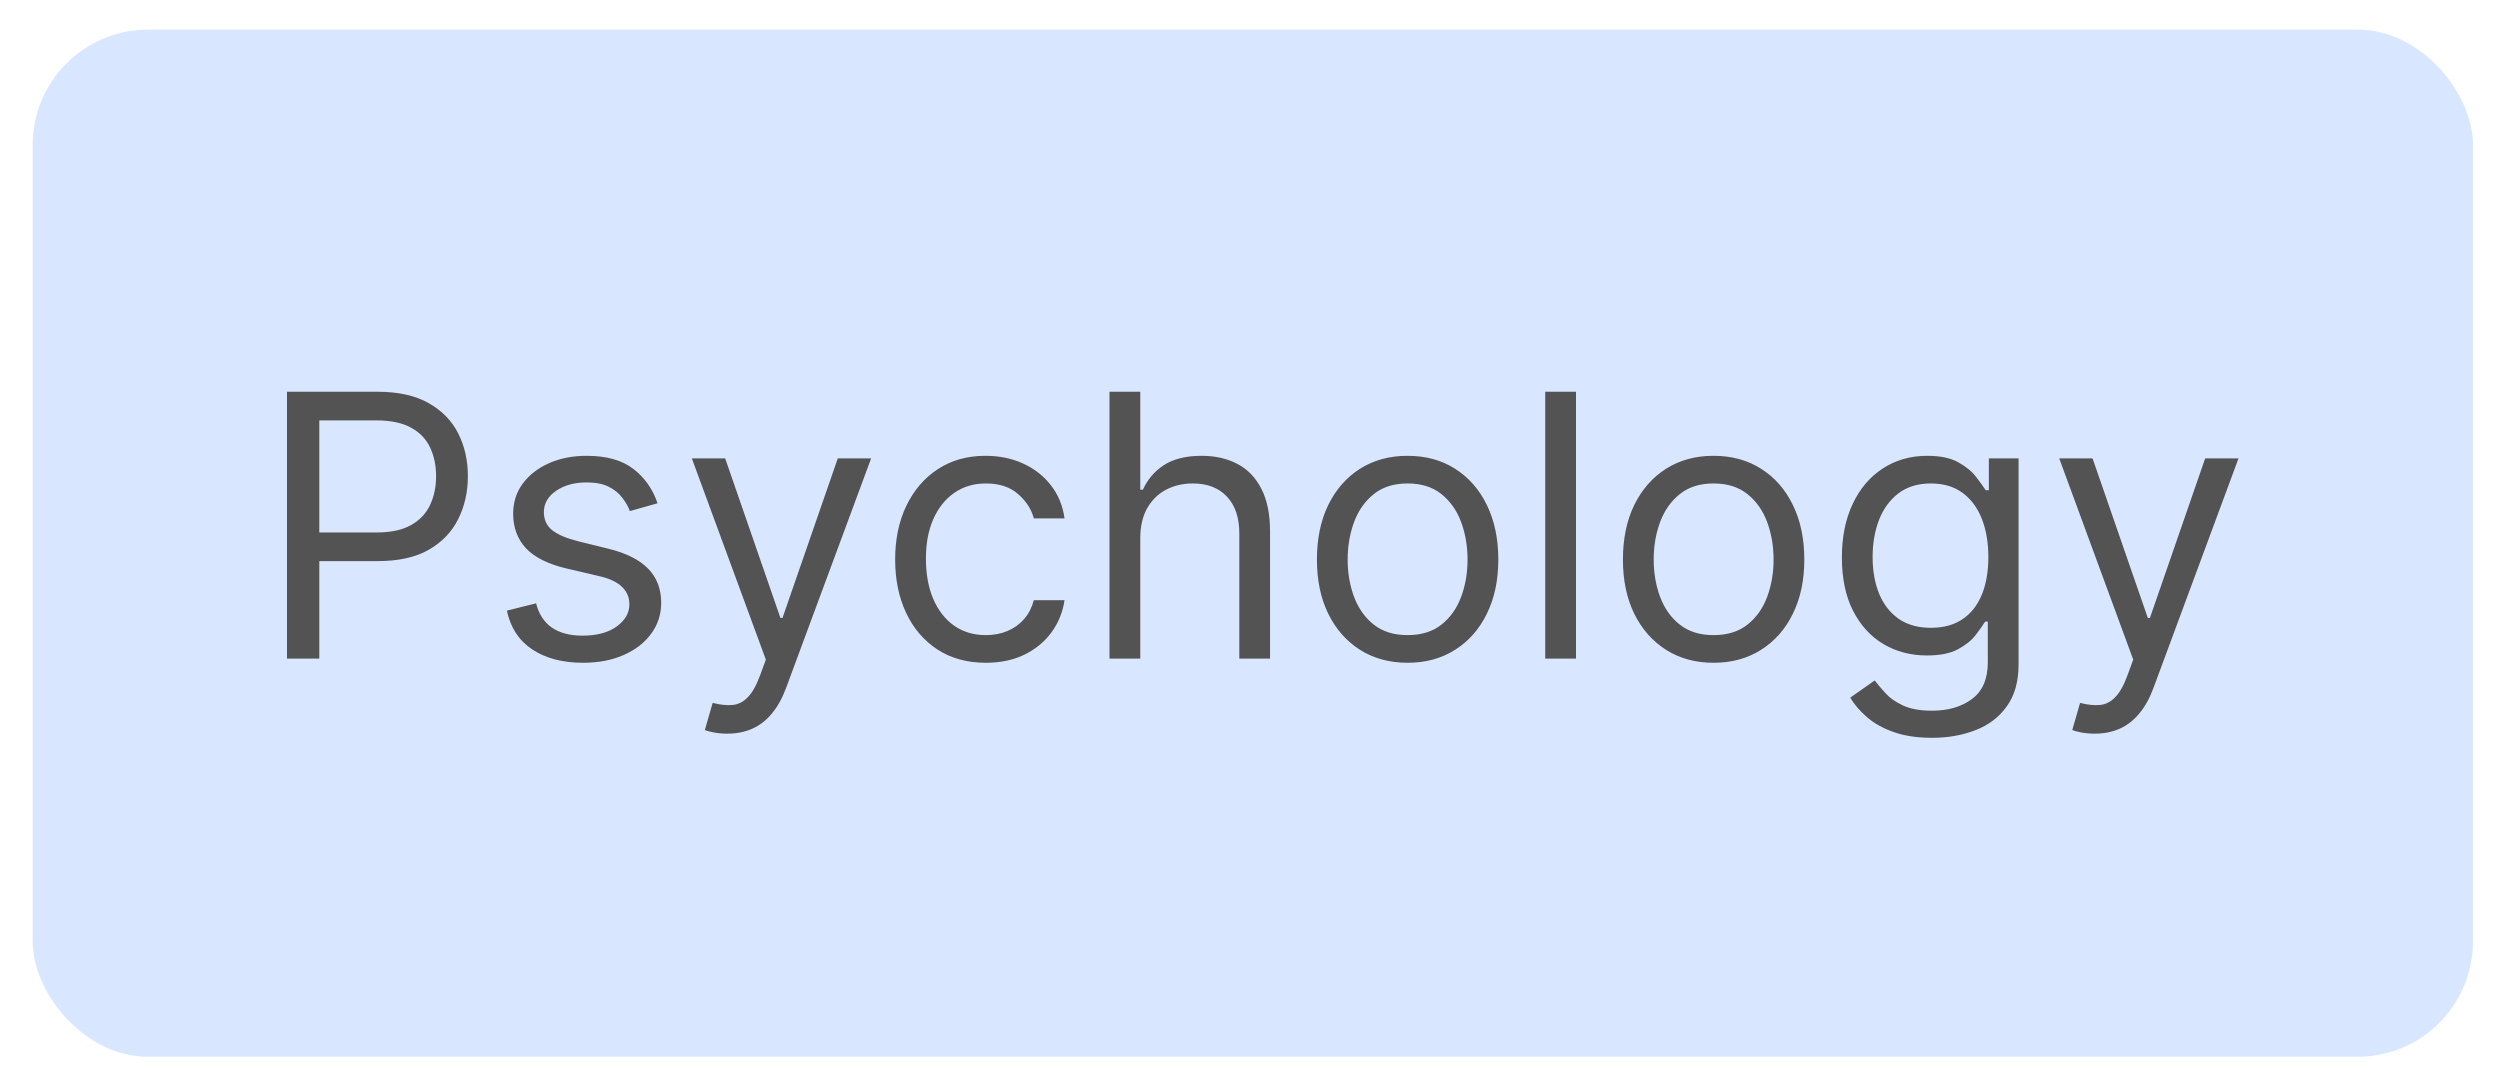 <svg width="65" height="28" viewBox="0 0 65 28" fill="none" xmlns="http://www.w3.org/2000/svg">
<rect x="0.849" y="0.77" width="63.448" height="26.706" rx="3" fill="#D8E7FF"/>
<path d="M7.462 17.123V10.185H9.807C10.351 10.185 10.796 10.283 11.141 10.479C11.489 10.674 11.747 10.937 11.914 11.269C12.081 11.601 12.165 11.971 12.165 12.38C12.165 12.789 12.081 13.16 11.914 13.495C11.749 13.829 11.494 14.095 11.148 14.294C10.803 14.491 10.36 14.589 9.82 14.589H8.14V13.844H9.793C10.166 13.844 10.465 13.779 10.691 13.65C10.917 13.522 11.08 13.348 11.182 13.129C11.286 12.907 11.338 12.658 11.338 12.38C11.338 12.102 11.286 11.854 11.182 11.635C11.08 11.416 10.916 11.244 10.688 11.12C10.459 10.993 10.157 10.93 9.78 10.93H8.302V17.123H7.462ZM17.096 13.085L16.377 13.288C16.332 13.168 16.266 13.052 16.177 12.939C16.092 12.824 15.974 12.729 15.825 12.655C15.676 12.58 15.485 12.543 15.253 12.543C14.934 12.543 14.669 12.616 14.457 12.763C14.246 12.907 14.141 13.091 14.141 13.315C14.141 13.514 14.214 13.671 14.358 13.786C14.503 13.901 14.729 13.997 15.036 14.074L15.808 14.264C16.273 14.377 16.62 14.549 16.848 14.782C17.076 15.012 17.191 15.309 17.191 15.673C17.191 15.971 17.105 16.238 16.933 16.473C16.764 16.707 16.526 16.893 16.221 17.028C15.917 17.164 15.562 17.232 15.158 17.232C14.627 17.232 14.188 17.116 13.84 16.886C13.492 16.655 13.272 16.319 13.179 15.876L13.938 15.687C14.01 15.967 14.147 16.177 14.348 16.317C14.551 16.457 14.817 16.527 15.144 16.527C15.517 16.527 15.813 16.448 16.032 16.29C16.253 16.129 16.364 15.937 16.364 15.714C16.364 15.533 16.301 15.382 16.174 15.26C16.048 15.136 15.853 15.043 15.591 14.982L14.724 14.779C14.248 14.666 13.898 14.491 13.674 14.254C13.453 14.014 13.342 13.715 13.342 13.356C13.342 13.062 13.424 12.802 13.589 12.576C13.756 12.351 13.983 12.173 14.27 12.045C14.559 11.916 14.887 11.851 15.253 11.851C15.768 11.851 16.172 11.964 16.465 12.19C16.761 12.416 16.971 12.714 17.096 13.085ZM18.909 19.075C18.773 19.075 18.653 19.063 18.547 19.041C18.44 19.02 18.367 19 18.326 18.98L18.529 18.275C18.724 18.325 18.895 18.343 19.044 18.329C19.194 18.316 19.326 18.249 19.441 18.129C19.558 18.012 19.666 17.821 19.763 17.557L19.912 17.15L17.988 11.919H18.855L20.291 16.066H20.345L21.782 11.919H22.649L20.44 17.882C20.341 18.151 20.218 18.373 20.071 18.549C19.924 18.728 19.754 18.86 19.559 18.946C19.367 19.032 19.151 19.075 18.909 19.075ZM25.632 17.232C25.144 17.232 24.724 17.116 24.372 16.886C24.02 16.655 23.748 16.338 23.559 15.934C23.369 15.53 23.274 15.068 23.274 14.548C23.274 14.02 23.371 13.553 23.566 13.149C23.762 12.742 24.035 12.425 24.385 12.197C24.738 11.967 25.149 11.851 25.619 11.851C25.985 11.851 26.314 11.919 26.608 12.055C26.901 12.19 27.142 12.38 27.329 12.624C27.517 12.868 27.633 13.152 27.678 13.478H26.879C26.818 13.241 26.682 13.03 26.472 12.848C26.265 12.662 25.985 12.57 25.632 12.57C25.32 12.57 25.047 12.651 24.812 12.814C24.58 12.974 24.398 13.201 24.267 13.495C24.138 13.786 24.074 14.128 24.074 14.521C24.074 14.923 24.137 15.273 24.264 15.571C24.392 15.87 24.573 16.101 24.805 16.266C25.04 16.431 25.316 16.513 25.632 16.513C25.84 16.513 26.029 16.477 26.198 16.405C26.367 16.332 26.511 16.229 26.628 16.093C26.746 15.958 26.829 15.795 26.879 15.605H27.678C27.633 15.912 27.521 16.189 27.343 16.435C27.167 16.679 26.933 16.873 26.642 17.018C26.353 17.16 26.016 17.232 25.632 17.232ZM29.647 13.993V17.123H28.847V10.185H29.647V12.732H29.715C29.837 12.464 30.02 12.25 30.263 12.092C30.51 11.932 30.837 11.851 31.246 11.851C31.601 11.851 31.911 11.923 32.178 12.065C32.444 12.205 32.651 12.421 32.797 12.712C32.947 13.001 33.021 13.369 33.021 13.816V17.123H32.222V13.871C32.222 13.457 32.114 13.138 31.9 12.912C31.687 12.684 31.393 12.57 31.015 12.57C30.753 12.57 30.519 12.625 30.311 12.736C30.105 12.846 29.943 13.008 29.823 13.22C29.706 13.432 29.647 13.69 29.647 13.993ZM36.598 17.232C36.128 17.232 35.716 17.12 35.361 16.896C35.009 16.672 34.733 16.36 34.535 15.958C34.338 15.556 34.24 15.086 34.24 14.548C34.24 14.006 34.338 13.533 34.535 13.129C34.733 12.725 35.009 12.411 35.361 12.187C35.716 11.963 36.128 11.851 36.598 11.851C37.068 11.851 37.479 11.963 37.831 12.187C38.186 12.411 38.461 12.725 38.658 13.129C38.856 13.533 38.956 14.006 38.956 14.548C38.956 15.086 38.856 15.556 38.658 15.958C38.461 16.36 38.186 16.672 37.831 16.896C37.479 17.12 37.068 17.232 36.598 17.232ZM36.598 16.513C36.955 16.513 37.248 16.422 37.479 16.239C37.709 16.056 37.88 15.815 37.99 15.517C38.101 15.219 38.156 14.896 38.156 14.548C38.156 14.2 38.101 13.876 37.99 13.576C37.88 13.276 37.709 13.033 37.479 12.848C37.248 12.662 36.955 12.57 36.598 12.57C36.241 12.57 35.947 12.662 35.717 12.848C35.487 13.033 35.316 13.276 35.205 13.576C35.095 13.876 35.039 14.2 35.039 14.548C35.039 14.896 35.095 15.219 35.205 15.517C35.316 15.815 35.487 16.056 35.717 16.239C35.947 16.422 36.241 16.513 36.598 16.513ZM40.976 10.185V17.123H40.176V10.185H40.976ZM44.554 17.232C44.084 17.232 43.672 17.12 43.318 16.896C42.965 16.672 42.69 16.36 42.491 15.958C42.294 15.556 42.196 15.086 42.196 14.548C42.196 14.006 42.294 13.533 42.491 13.129C42.69 12.725 42.965 12.411 43.318 12.187C43.672 11.963 44.084 11.851 44.554 11.851C45.024 11.851 45.435 11.963 45.787 12.187C46.142 12.411 46.418 12.725 46.614 13.129C46.813 13.533 46.912 14.006 46.912 14.548C46.912 15.086 46.813 15.556 46.614 15.958C46.418 16.36 46.142 16.672 45.787 16.896C45.435 17.12 45.024 17.232 44.554 17.232ZM44.554 16.513C44.911 16.513 45.205 16.422 45.435 16.239C45.666 16.056 45.836 15.815 45.947 15.517C46.057 15.219 46.113 14.896 46.113 14.548C46.113 14.2 46.057 13.876 45.947 13.576C45.836 13.276 45.666 13.033 45.435 12.848C45.205 12.662 44.911 12.57 44.554 12.57C44.197 12.57 43.904 12.662 43.673 12.848C43.443 13.033 43.273 13.276 43.162 13.576C43.051 13.876 42.996 14.2 42.996 14.548C42.996 14.896 43.051 15.219 43.162 15.517C43.273 15.815 43.443 16.056 43.673 16.239C43.904 16.422 44.197 16.513 44.554 16.513ZM50.233 19.183C49.847 19.183 49.515 19.133 49.237 19.034C48.959 18.937 48.728 18.808 48.543 18.648C48.36 18.489 48.214 18.32 48.106 18.139L48.742 17.692C48.815 17.787 48.906 17.895 49.017 18.017C49.128 18.142 49.279 18.249 49.471 18.339C49.665 18.432 49.919 18.478 50.233 18.478C50.653 18.478 51 18.377 51.273 18.173C51.547 17.97 51.683 17.652 51.683 17.218V16.161H51.615C51.557 16.256 51.473 16.373 51.365 16.513C51.259 16.651 51.105 16.774 50.904 16.883C50.705 16.989 50.436 17.042 50.098 17.042C49.678 17.042 49.3 16.942 48.966 16.744C48.634 16.545 48.371 16.256 48.177 15.876C47.985 15.497 47.889 15.036 47.889 14.494C47.889 13.961 47.983 13.497 48.17 13.102C48.357 12.704 48.618 12.397 48.953 12.18C49.287 11.961 49.673 11.851 50.111 11.851C50.45 11.851 50.719 11.908 50.917 12.021C51.118 12.132 51.272 12.258 51.378 12.4C51.487 12.54 51.57 12.656 51.629 12.746H51.71V11.919H52.483V17.272C52.483 17.719 52.381 18.083 52.178 18.363C51.977 18.645 51.706 18.852 51.365 18.983C51.026 19.116 50.649 19.183 50.233 19.183ZM50.206 16.323C50.527 16.323 50.798 16.25 51.019 16.103C51.24 15.957 51.409 15.745 51.524 15.47C51.639 15.194 51.697 14.864 51.697 14.48C51.697 14.106 51.64 13.775 51.527 13.488C51.414 13.201 51.247 12.976 51.026 12.814C50.805 12.651 50.531 12.57 50.206 12.57C49.867 12.57 49.585 12.656 49.359 12.827C49.136 12.999 48.967 13.229 48.854 13.518C48.744 13.807 48.688 14.128 48.688 14.48C48.688 14.842 48.745 15.162 48.858 15.439C48.973 15.715 49.142 15.932 49.366 16.09C49.592 16.246 49.872 16.323 50.206 16.323ZM54.461 19.075C54.326 19.075 54.205 19.063 54.099 19.041C53.993 19.02 53.919 19 53.879 18.98L54.082 18.275C54.276 18.325 54.448 18.343 54.597 18.329C54.746 18.316 54.878 18.249 54.993 18.129C55.111 18.012 55.218 17.821 55.315 17.557L55.464 17.15L53.54 11.919H54.407L55.843 16.066H55.898L57.334 11.919H58.201L55.992 17.882C55.893 18.151 55.77 18.373 55.623 18.549C55.476 18.728 55.306 18.86 55.112 18.946C54.92 19.032 54.703 19.075 54.461 19.075Z" fill="#535353"/>
</svg>
